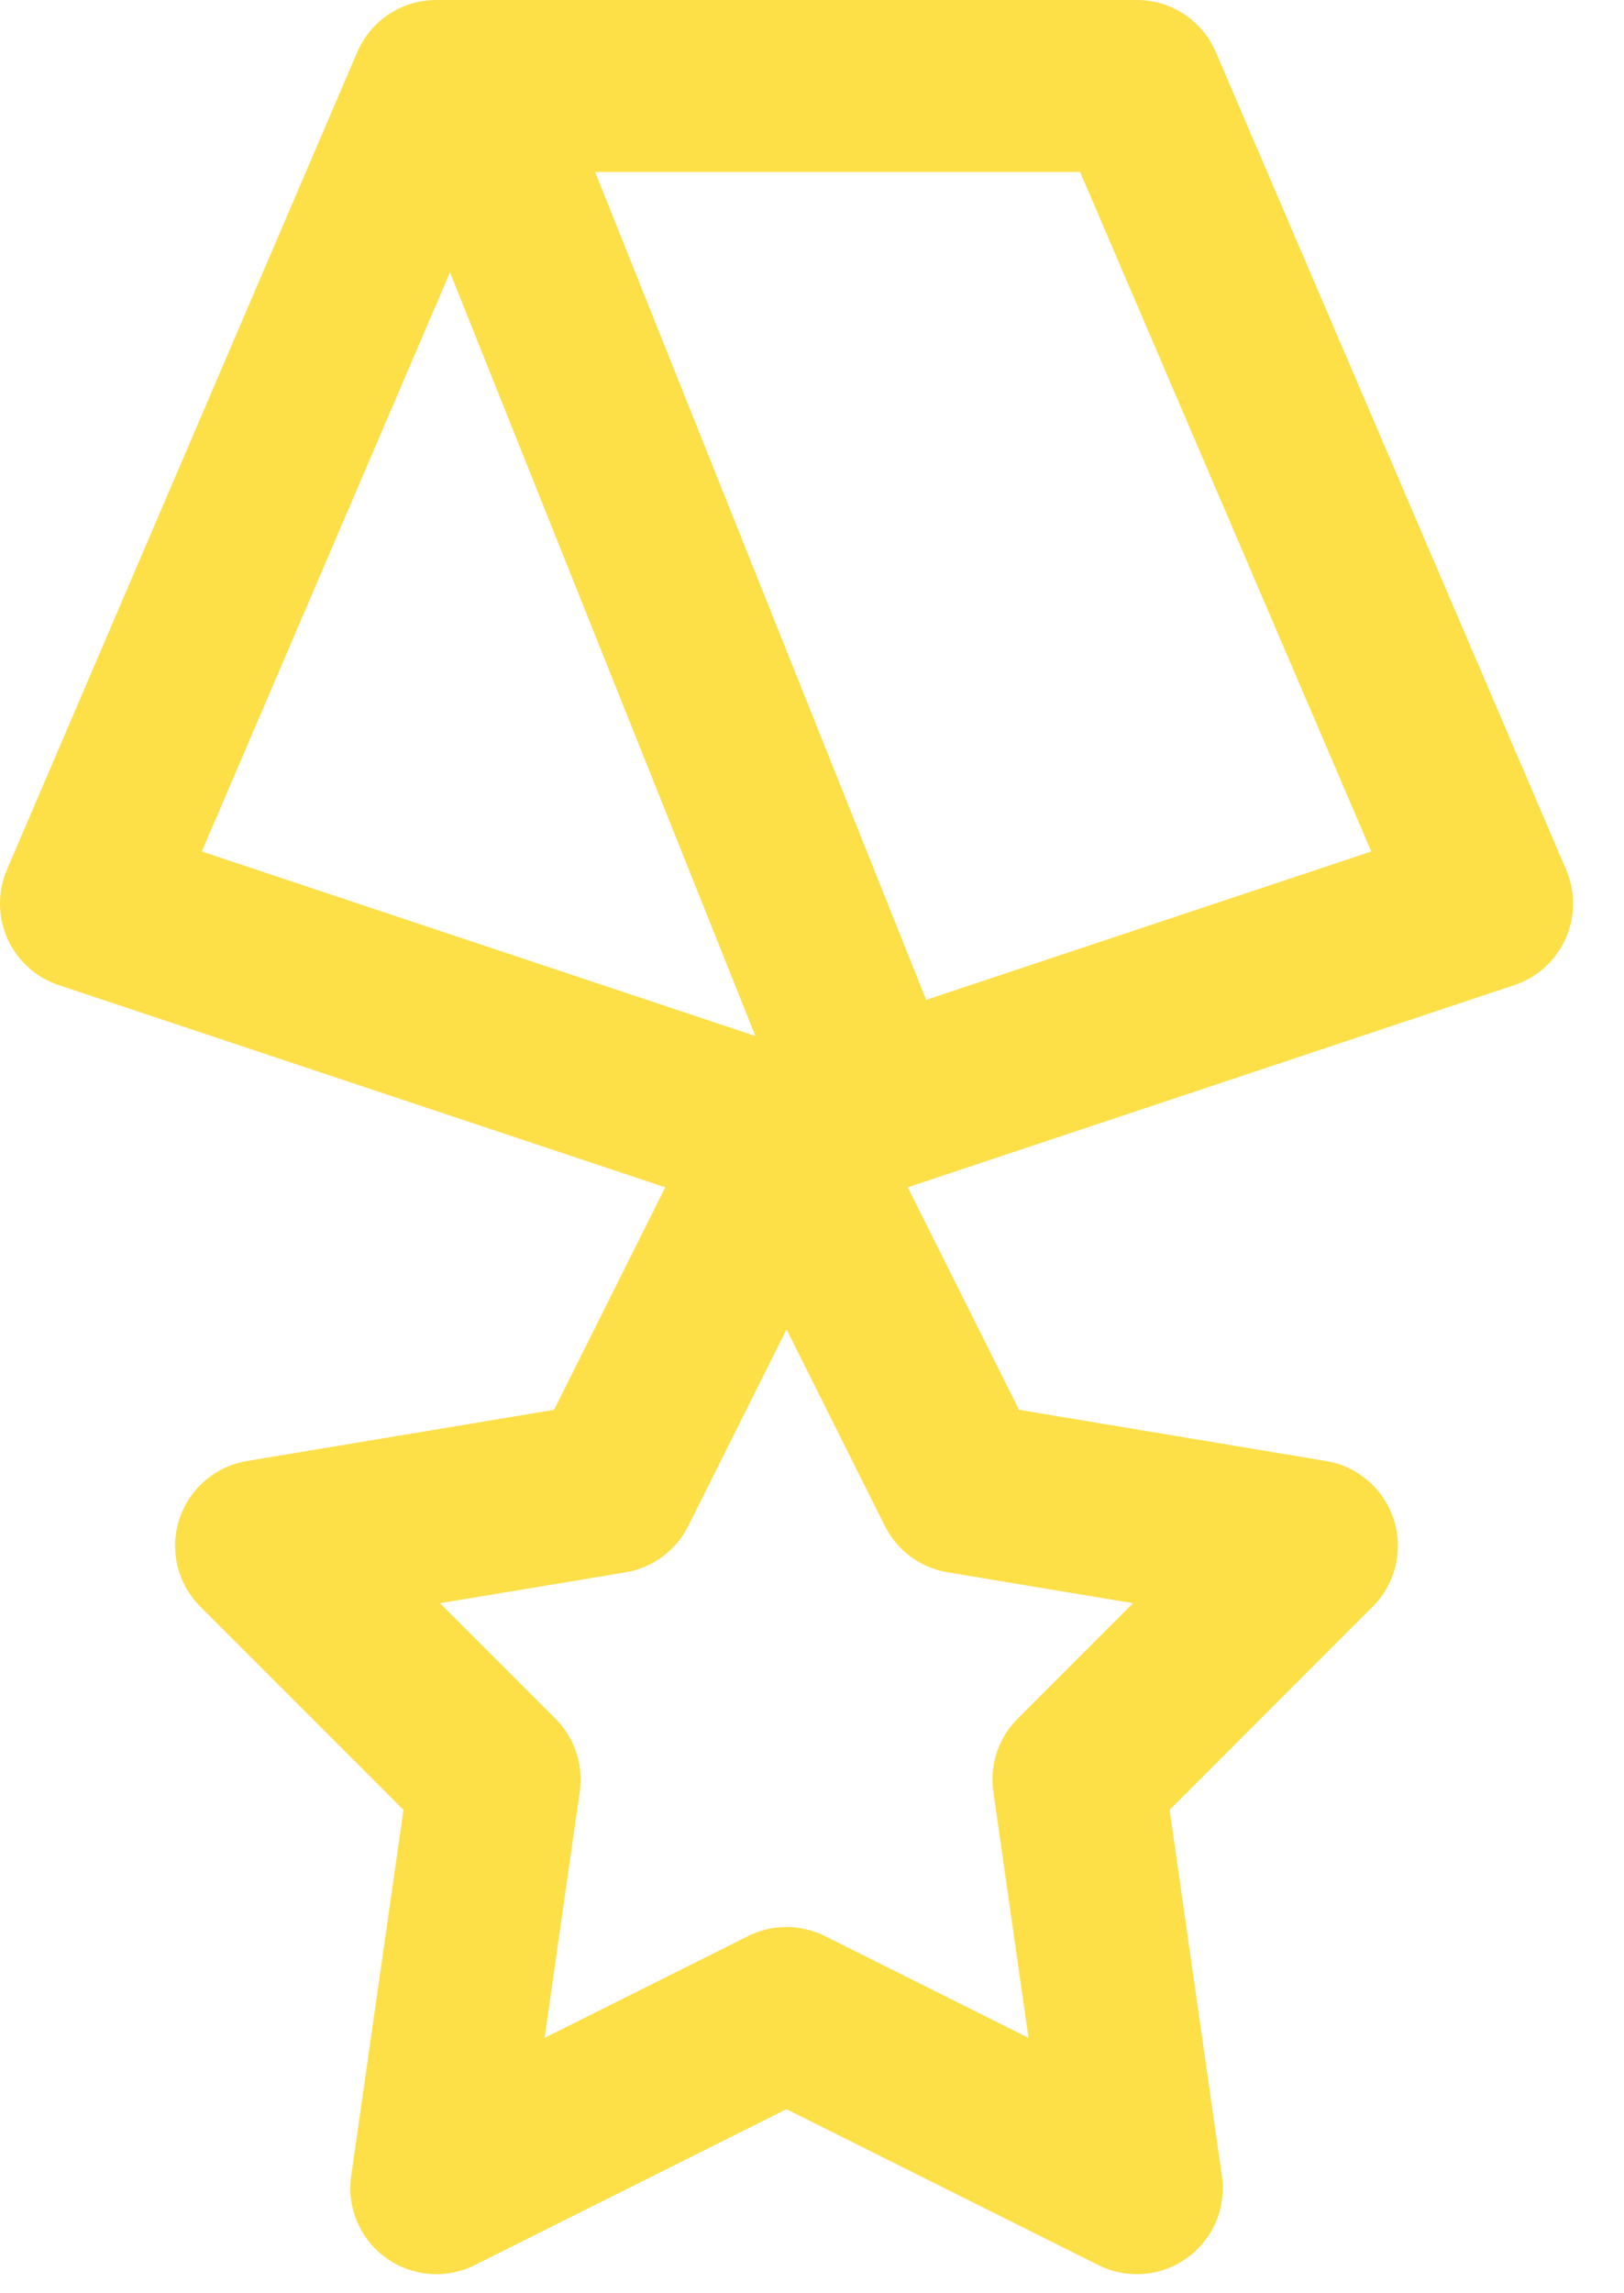 <svg width="17" height="24" viewBox="0 0 17 24" fill="none" xmlns="http://www.w3.org/2000/svg">
<path d="M4.567 0.9H11.9L15.567 9.456L8.233 11.9L0.9 9.456L4.567 0.9Z" stroke-width="1.8" stroke-linecap="round" stroke-linejoin="round" stroke="#FDDF48"/>
<path d="M8.9 10.9L4.9 0.9" stroke-width="1.8" stroke-linecap="round" stroke-linejoin="round" stroke="#FDDF48"/>
<path d="M8.233 21.067L4.567 22.9L5.178 18.623L2.733 16.178L6.4 15.567L8.233 11.9L10.067 15.567L13.733 16.178L11.289 18.623L11.9 22.9L8.233 21.067Z" stroke-width="1.8" stroke-linecap="round" stroke-linejoin="round" stroke="#FDDF48"/>
</svg>
